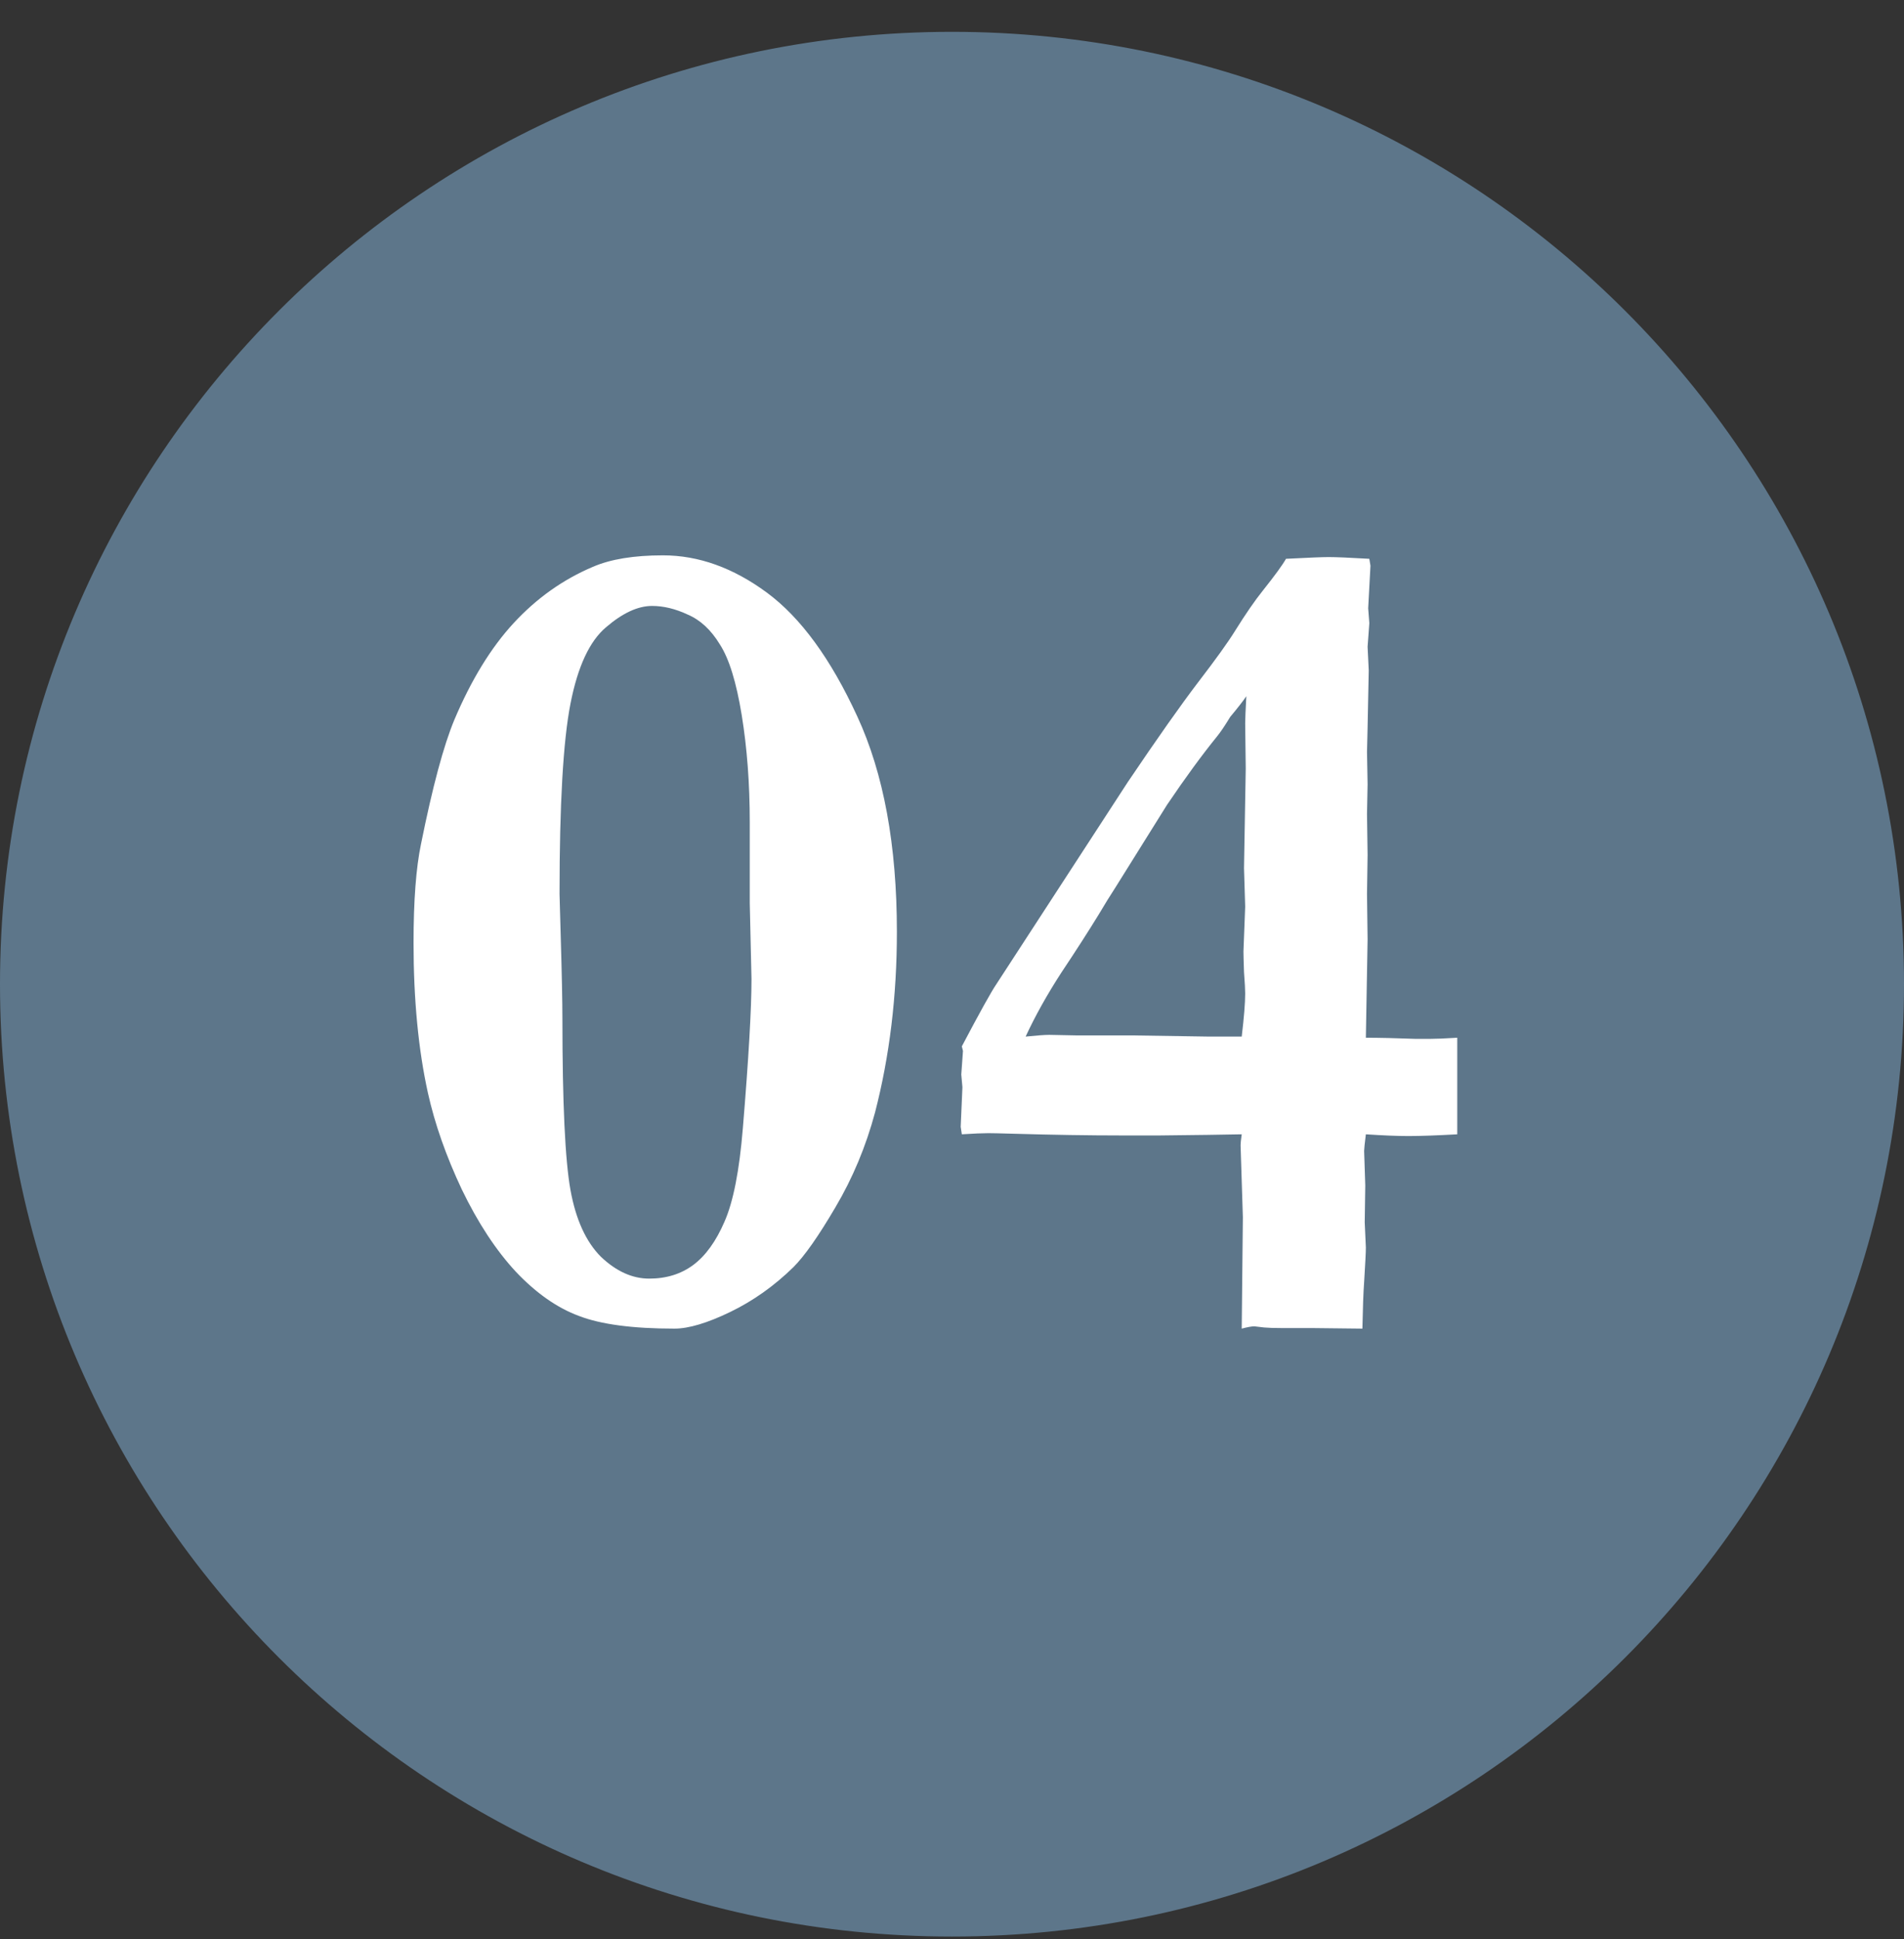 <svg xmlns="http://www.w3.org/2000/svg" width="55" height="56" viewBox="0 0 55 56" fill="none"><rect x="0" y="0" width="55" height="56" fill="#333333" stroke="none"/><path d="M27.5 55.785C12.411 55.785 0.134 43.508 0.134 28.419C0.134 13.33 12.408 1.052 27.5 1.052C42.592 1.052 54.867 13.33 54.867 28.419C54.867 43.508 42.589 55.785 27.5 55.785Z" fill="#5D768A"></path><path d="M27.5 1.186C42.517 1.186 54.733 13.402 54.733 28.419C54.733 43.436 42.517 55.652 27.5 55.652C12.483 55.652 0.267 43.436 0.267 28.419C0.267 13.402 12.483 1.186 27.5 1.186ZM27.5 0.919C12.312 0.919 0 13.231 0 28.419C0 43.607 12.312 55.919 27.5 55.919C42.688 55.919 55 43.607 55 28.419C55 13.231 42.685 0.919 27.5 0.919Z" fill="#5D768A"></path><path d="M11.946 27.226C11.946 26.008 12.018 25.056 12.162 24.37C12.494 22.721 12.815 21.526 13.125 20.784C13.612 19.633 14.182 18.703 14.835 17.995C15.499 17.276 16.263 16.733 17.126 16.368C17.635 16.147 18.31 16.036 19.151 16.036C20.181 16.036 21.182 16.396 22.156 17.115C23.13 17.835 23.999 19.024 24.763 20.685C25.526 22.334 25.908 24.409 25.908 26.91C25.908 28.759 25.698 30.496 25.277 32.123C25.012 33.108 24.63 34.021 24.132 34.862C23.645 35.692 23.241 36.268 22.92 36.589C22.366 37.131 21.758 37.563 21.094 37.884C20.43 38.205 19.893 38.365 19.483 38.365C18.277 38.365 17.358 38.243 16.727 38C16.097 37.768 15.488 37.342 14.901 36.722C14.326 36.102 13.806 35.31 13.341 34.348C12.887 33.385 12.56 32.455 12.361 31.559C12.085 30.308 11.946 28.864 11.946 27.226ZM16.246 29.417C16.246 31.852 16.324 33.501 16.479 34.364C16.634 35.217 16.927 35.858 17.358 36.29C17.801 36.711 18.266 36.921 18.753 36.921C19.251 36.921 19.677 36.788 20.031 36.523C20.385 36.257 20.684 35.842 20.928 35.277C21.182 34.702 21.359 33.8 21.459 32.571C21.625 30.568 21.708 29.135 21.708 28.271L21.658 26.08V23.739C21.658 22.633 21.581 21.603 21.426 20.651C21.271 19.7 21.061 19.019 20.795 18.609C20.54 18.189 20.23 17.901 19.865 17.746C19.511 17.58 19.168 17.497 18.836 17.497C18.426 17.497 17.984 17.702 17.508 18.111C17.032 18.51 16.689 19.246 16.479 20.319C16.268 21.393 16.163 23.225 16.163 25.814L16.196 26.993C16.23 28.133 16.246 28.941 16.246 29.417ZM42.095 29.965V32.754C41.497 32.787 41.027 32.804 40.684 32.804C40.363 32.804 39.953 32.787 39.455 32.754C39.422 33.02 39.405 33.18 39.405 33.235L39.438 34.231L39.422 35.294L39.455 36.024C39.455 36.157 39.438 36.489 39.405 37.02C39.383 37.319 39.367 37.768 39.355 38.365L37.928 38.349H37.048C36.815 38.349 36.638 38.343 36.517 38.332L36.234 38.299C36.157 38.299 36.035 38.321 35.869 38.365L35.902 35.145L35.836 33.069C35.836 33.014 35.847 32.909 35.869 32.754C35.338 32.765 34.547 32.776 33.495 32.787H32.399C31.459 32.787 30.413 32.77 29.262 32.737C28.896 32.726 28.659 32.721 28.548 32.721C28.382 32.721 28.127 32.732 27.784 32.754L27.751 32.538L27.801 31.393L27.768 31.027L27.817 30.347L27.784 30.214C28.304 29.229 28.636 28.631 28.78 28.421L32.582 22.577C33.434 21.315 34.109 20.358 34.607 19.705C35.117 19.041 35.471 18.549 35.67 18.227C35.98 17.73 36.251 17.337 36.483 17.049C36.827 16.617 37.048 16.313 37.148 16.136C37.8 16.102 38.21 16.086 38.376 16.086C38.586 16.086 38.979 16.102 39.555 16.136L39.588 16.335L39.522 17.564L39.555 17.995L39.505 18.676L39.538 19.356L39.505 21L39.488 21.714L39.505 22.644L39.488 23.507L39.505 24.686L39.488 25.814L39.505 27.126L39.455 29.965C39.842 29.965 40.324 29.976 40.899 29.998H41.298C41.475 29.998 41.741 29.987 42.095 29.965ZM35.869 29.932C35.935 29.378 35.969 28.963 35.969 28.686C35.969 28.576 35.958 28.371 35.935 28.072C35.925 27.762 35.919 27.563 35.919 27.475L35.969 26.18L35.935 25.067L35.985 22.195L35.969 20.884C35.969 20.773 35.98 20.513 36.002 20.104C35.913 20.236 35.758 20.436 35.537 20.701C35.382 20.956 35.255 21.144 35.155 21.266C34.724 21.797 34.242 22.455 33.711 23.241L32.217 25.632C32.073 25.853 31.912 26.113 31.735 26.412C31.436 26.899 31.077 27.458 30.656 28.089C30.247 28.72 29.904 29.334 29.627 29.932C29.959 29.898 30.186 29.882 30.308 29.882L31.105 29.898H32.698L34.923 29.932H35.869Z" fill="white"></path></svg>